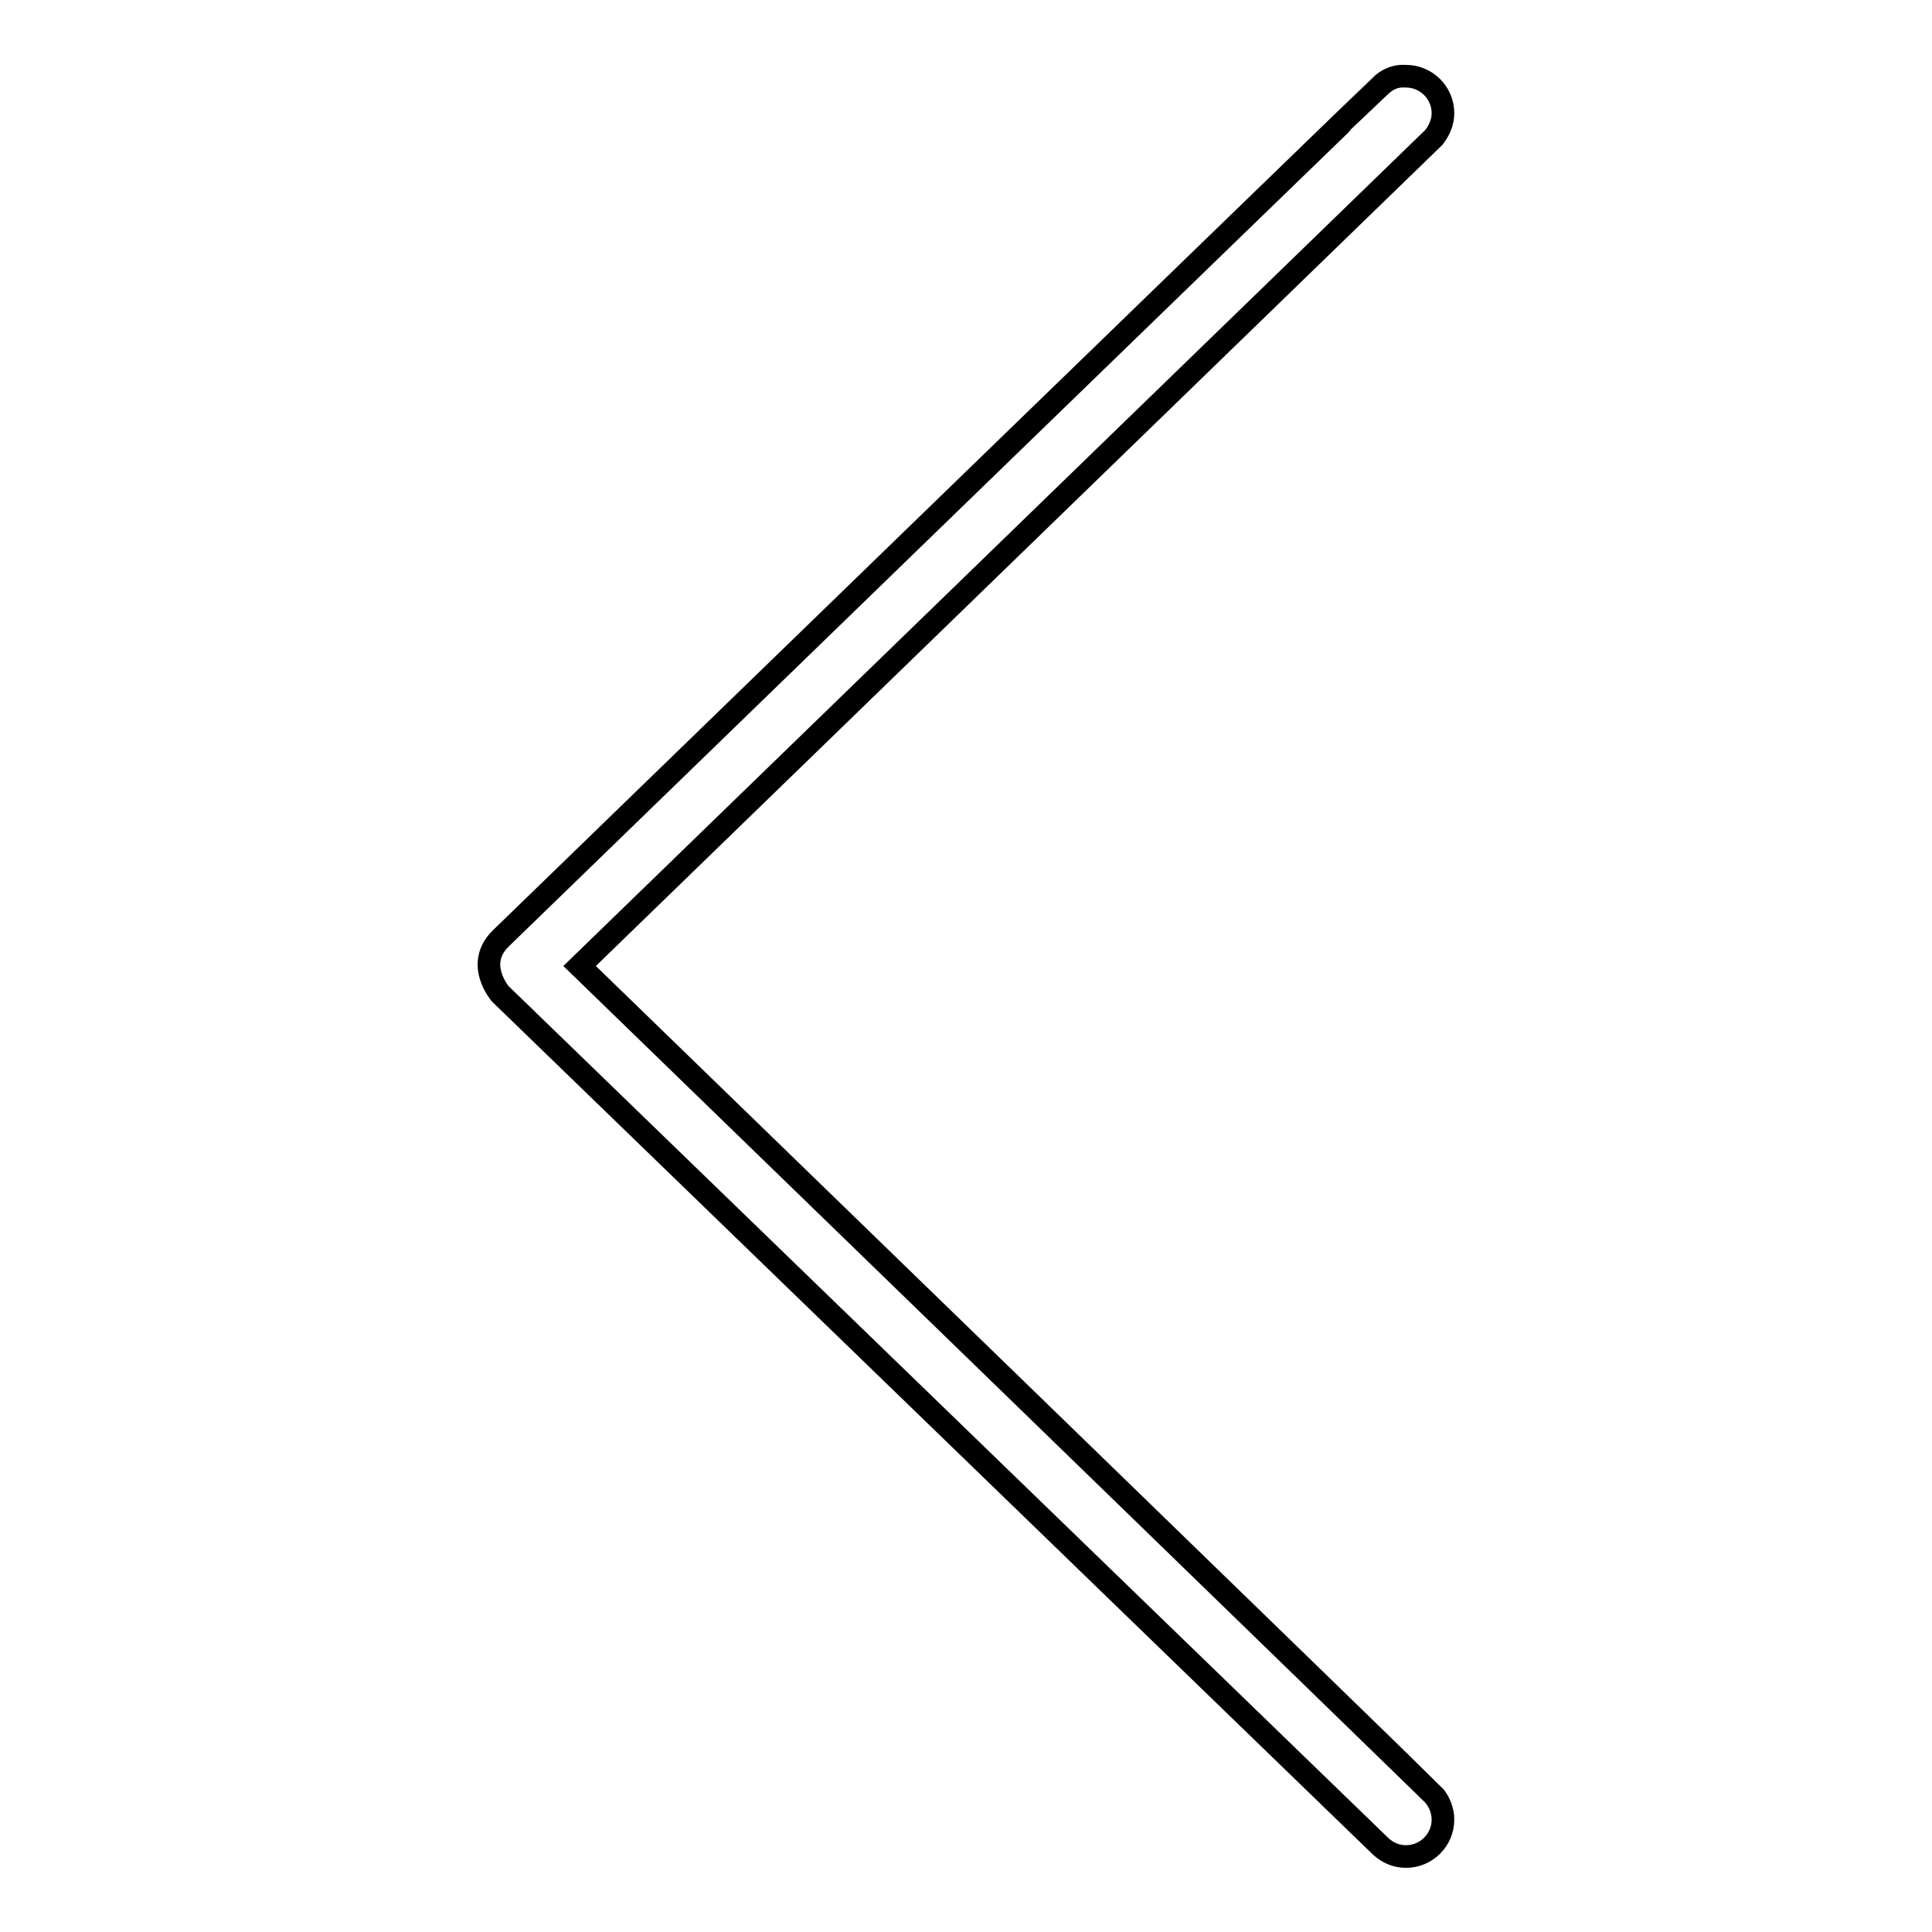 <?xml version="1.0" encoding="utf-8"?>
<!-- Svg Vector Icons : http://www.onlinewebfonts.com/icon -->
<!DOCTYPE svg PUBLIC "-//W3C//DTD SVG 1.1//EN" "http://www.w3.org/Graphics/SVG/1.1/DTD/svg11.dtd">
<svg version="1.1" xmlns="http://www.w3.org/2000/svg" xmlns:xlink="http://www.w3.org/1999/xlink" x="0px" y="0px" viewBox="0 0 256 256" enable-background="new 0 0 256 256" xml:space="preserve">
<g><g><path stroke-width="3" fill-opacity="0" stroke="#000000"  d="M183.1,11.2L183.1,11.2L183.1,11.2c-0.2,0.1-116.8,113.2-116.8,113.2c-3.4,3.4,0,7.3,0,7.3L183,244.7c0.9,0.8,2,1.3,3.3,1.3c2.7,0,4.9-2.2,4.9-4.9c0-1.2-0.5-2.4-1.2-3.2l0,0l0,0C189.8,237.6,76.8,128,76.8,128S189.8,18.4,190,18.2l0,0l0,0c0.7-0.9,1.2-2,1.2-3.2c0-2.7-2.2-4.9-4.9-4.9C185.1,10,184,10.4,183.1,11.2L183.1,11.2z"/></g></g>
</svg>
